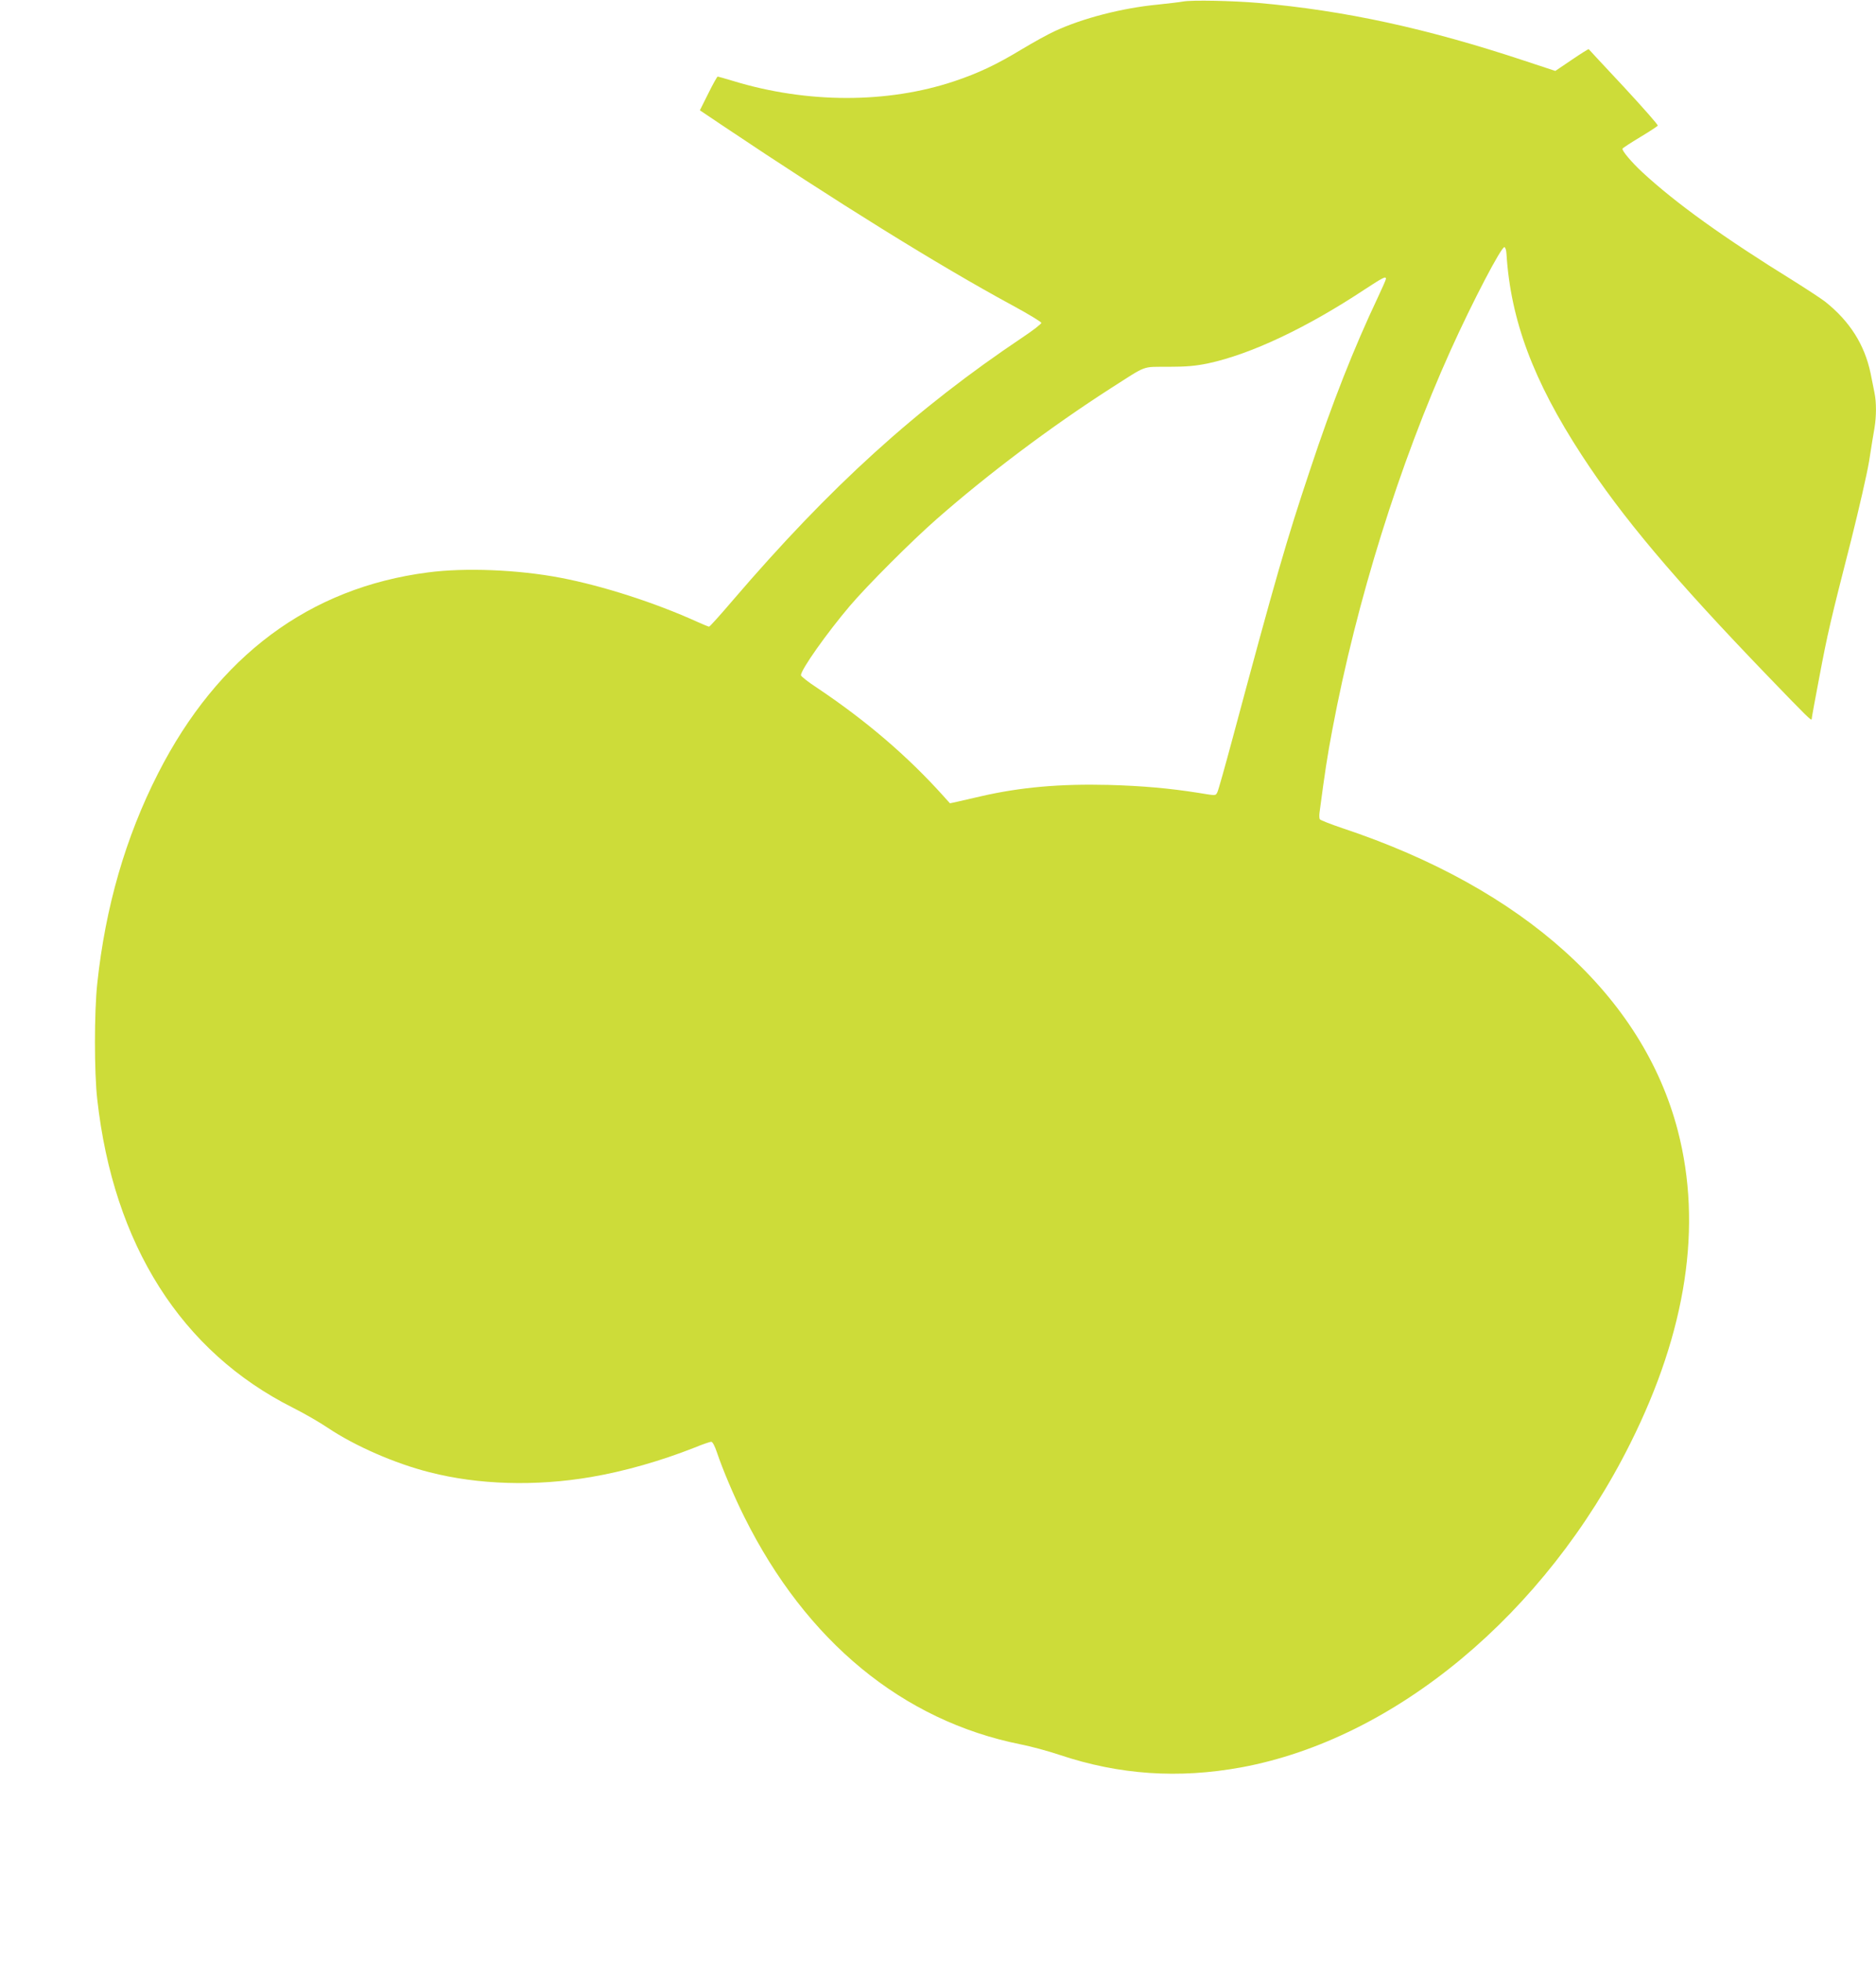 <?xml version="1.0" standalone="no"?>
<!DOCTYPE svg PUBLIC "-//W3C//DTD SVG 20010904//EN"
 "http://www.w3.org/TR/2001/REC-SVG-20010904/DTD/svg10.dtd">
<svg version="1.0" xmlns="http://www.w3.org/2000/svg"
 width="1225pt" height="1280pt" viewBox="0 0 1225 1280"
 preserveAspectRatio="xMidYMid meet">
<g transform="translate(0,1280) scale(0.1,-0.1)"
fill="#cddc39" stroke="none">
<path d="M7725 12790 c-27 -5 -102 -13 -165 -20 -231 -22 -492 -89 -674 -174
-42 -19 -136 -71 -211 -116 -170 -103 -288 -158 -443 -210 -436 -146 -960
-146 -1443 1 -53 16 -99 29 -103 29 -3 0 -31 -49 -61 -110 l-55 -110 152 -102
c734 -492 1405 -909 1885 -1169 106 -57 192 -110 193 -116 0 -7 -54 -49 -120
-93 -699 -468 -1256 -973 -1894 -1717 -81 -95 -151 -173 -156 -173 -4 0 -38
14 -76 31 -273 124 -616 235 -894 288 -277 53 -623 67 -865 35 -775 -100
-1373 -546 -1763 -1312 -213 -418 -344 -873 -397 -1372 -20 -185 -20 -582 0
-755 106 -950 549 -1647 1278 -2013 72 -36 174 -95 226 -130 177 -119 440
-234 666 -291 319 -82 693 -93 1055 -31 217 37 455 105 673 191 53 22 104 39
111 39 9 0 23 -27 37 -68 36 -108 113 -291 180 -424 404 -811 1034 -1329 1804
-1483 66 -13 181 -44 255 -69 389 -130 775 -156 1186 -81 1004 186 1983 1000
2540 2115 367 734 471 1421 310 2040 -229 880 -1006 1581 -2191 1975 -77 26
-143 52 -147 58 -3 5 -4 24 -2 41 35 264 51 370 84 544 158 840 438 1734 772
2475 143 317 333 680 352 674 6 -2 12 -21 13 -43 27 -433 175 -829 491 -1314
263 -404 602 -806 1213 -1440 264 -274 289 -298 289 -283 0 6 22 129 50 274
54 286 72 363 209 899 49 196 102 425 116 510 13 85 29 183 35 216 13 78 13
169 0 231 -5 26 -17 83 -25 125 -39 188 -136 341 -297 469 -26 20 -119 81
-205 135 -458 283 -772 509 -990 711 -69 64 -135 142 -128 153 3 5 55 39 115
75 60 36 112 70 115 75 3 5 -97 118 -221 252 -125 134 -229 245 -230 247 -2 2
-51 -29 -110 -69 l-108 -73 -200 66 c-639 212 -1173 328 -1741 378 -166 14
-430 20 -490 9z m1325 -1810 c0 -5 -23 -58 -51 -117 -159 -336 -300 -693 -444
-1128 -155 -463 -226 -710 -505 -1749 -50 -186 -95 -347 -101 -357 -12 -23 -7
-23 -122 -4 -189 30 -368 46 -587 52 -319 8 -578 -15 -834 -74 -61 -14 -132
-30 -157 -36 l-46 -10 -44 49 c-233 259 -503 490 -821 703 -60 39 -108 77
-108 84 0 36 168 274 320 453 114 134 403 423 565 565 335 294 743 601 1140
856 240 153 198 138 375 139 119 0 179 6 257 22 281 60 645 232 1026 484 118
77 137 87 137 68z"/>
</g>
</svg>
